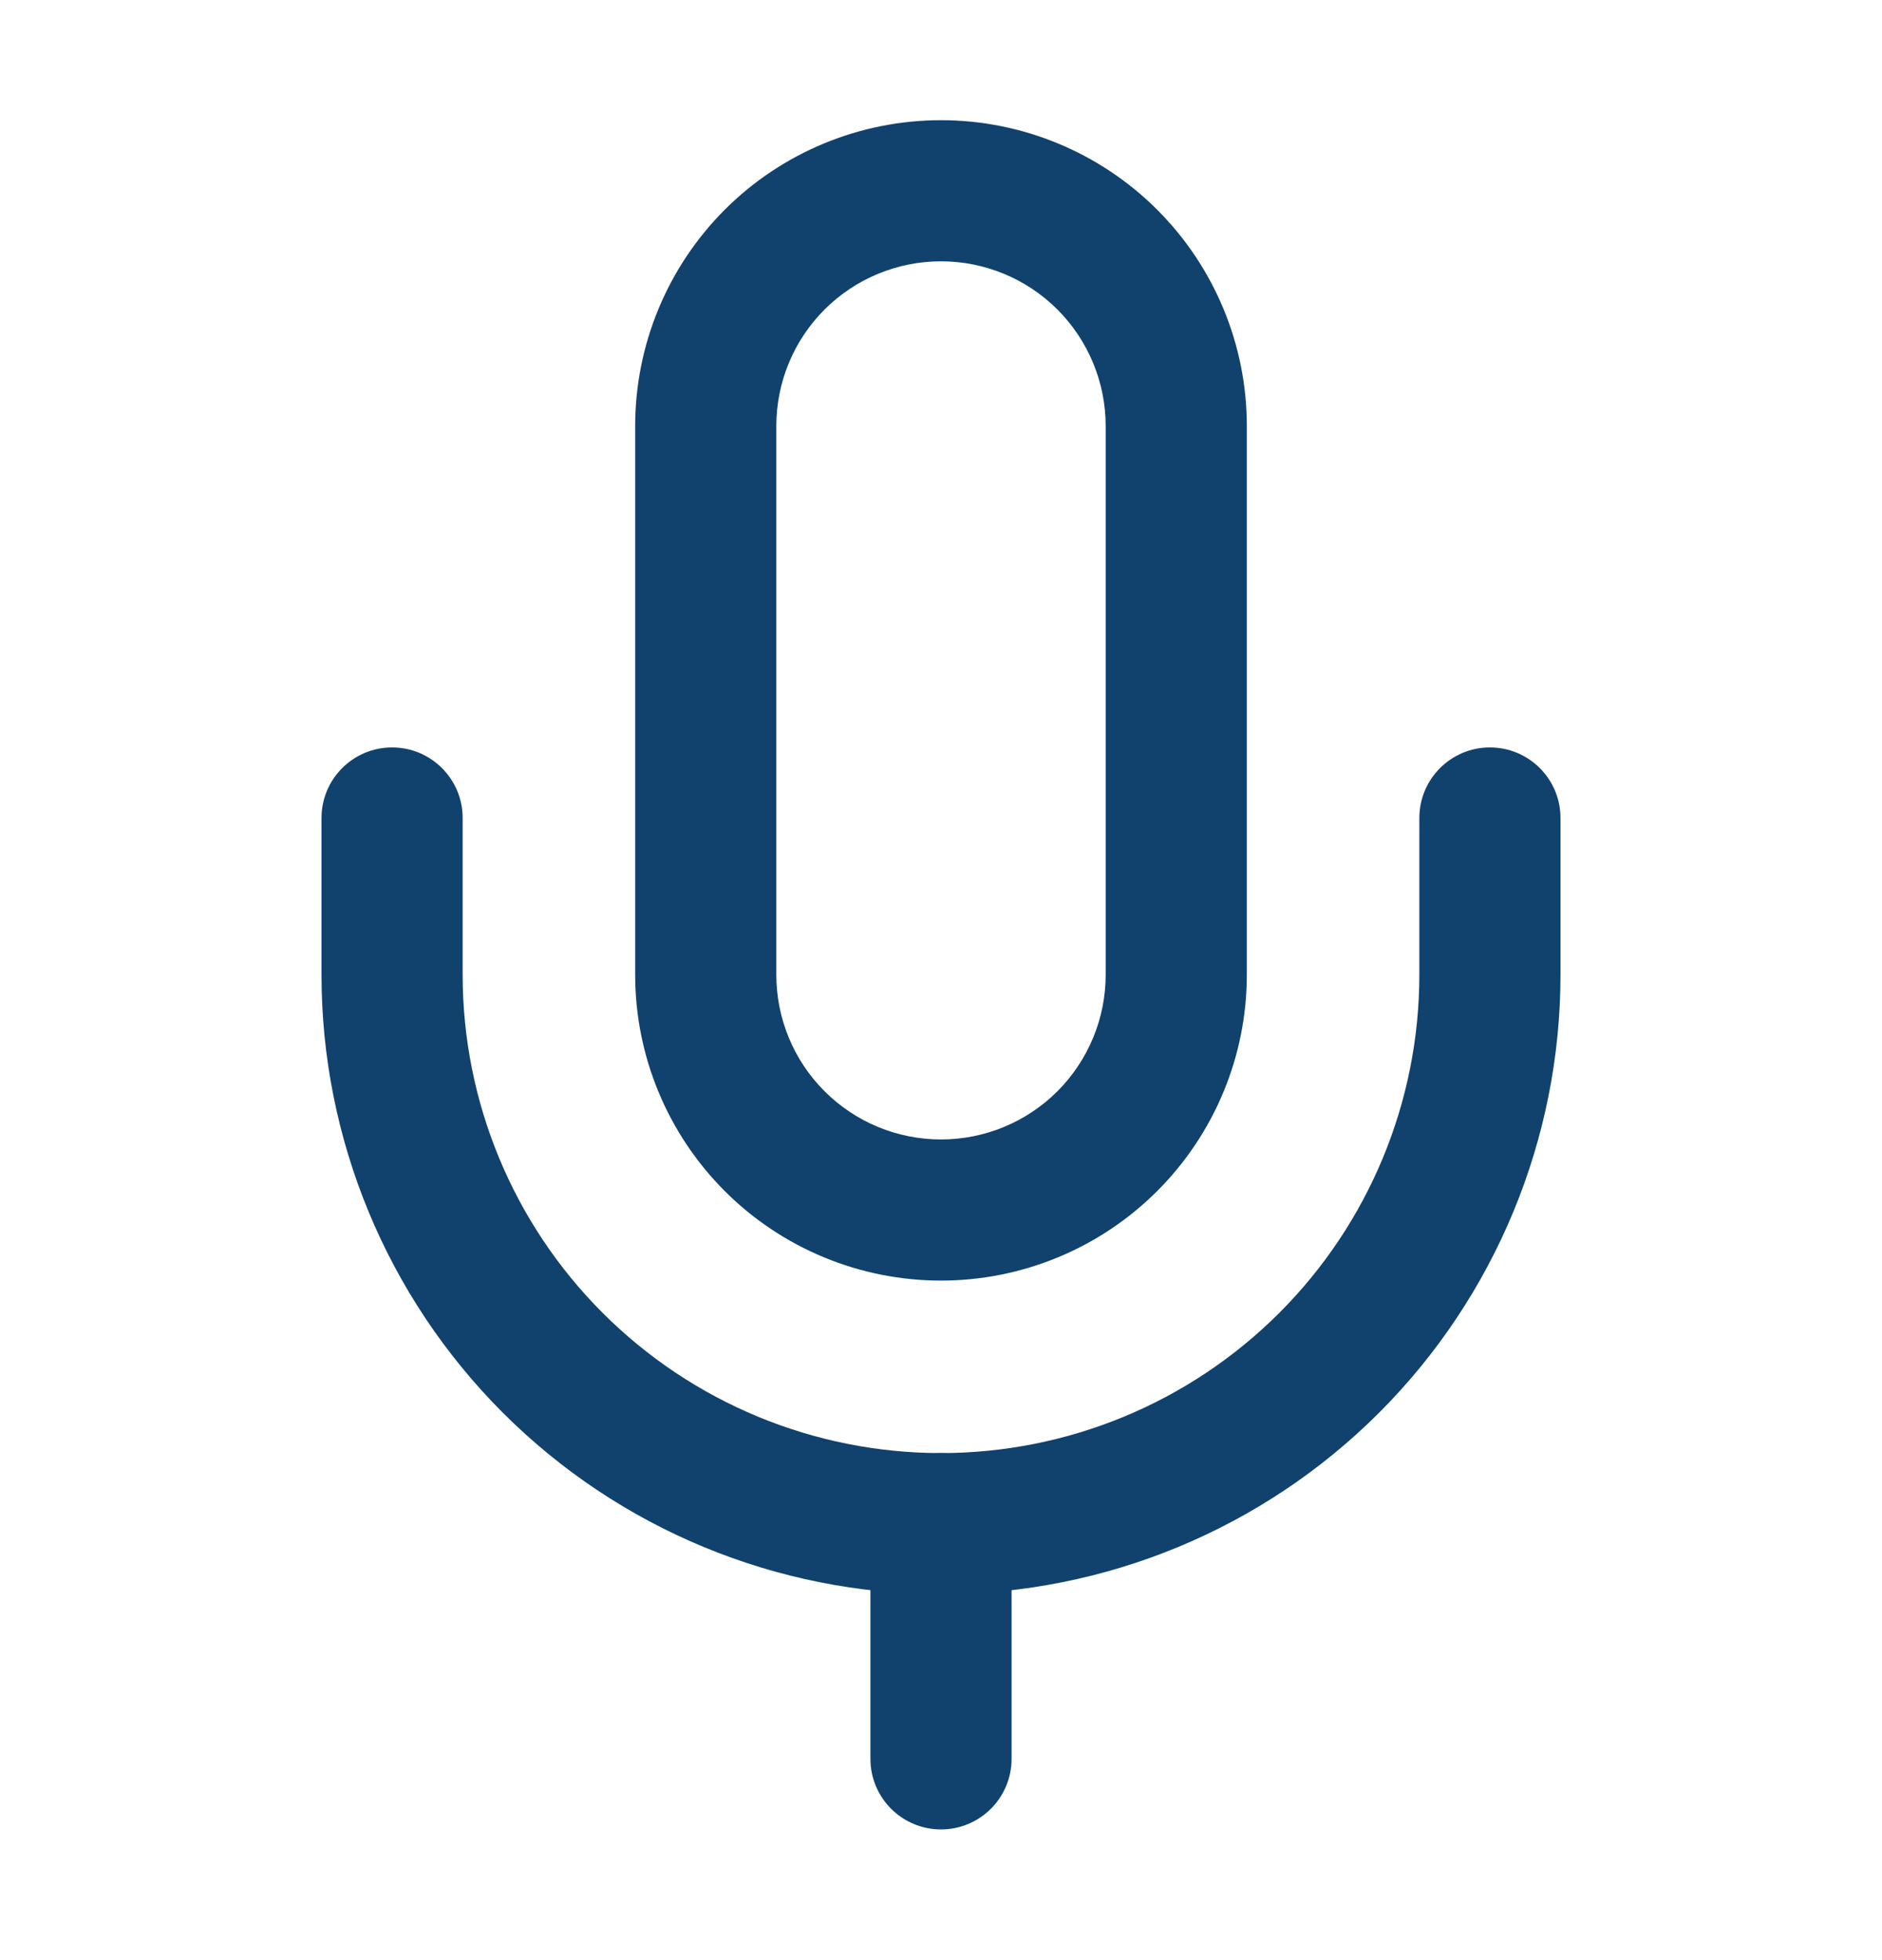 <svg xmlns="http://www.w3.org/2000/svg" width="24" height="25" viewBox="0 0 24 25" fill="none"><path fill-rule="evenodd" clip-rule="evenodd" d="M9.242 2.675C9.973 1.944 10.965 1.533 12 1.533C13.034 1.533 14.026 1.944 14.757 2.675C15.489 3.407 15.9 4.399 15.9 5.433V12.433C15.9 13.467 15.489 14.459 14.757 15.191C14.026 15.922 13.034 16.333 12 16.333C10.965 16.333 9.973 15.922 9.242 15.191C8.511 14.459 8.1 13.467 8.1 12.433V5.433C8.1 4.399 8.511 3.407 9.242 2.675ZM12 3.333C11.443 3.333 10.909 3.554 10.515 3.948C10.121 4.342 9.9 4.876 9.9 5.433V12.433C9.9 12.99 10.121 13.524 10.515 13.918C10.909 14.312 11.443 14.533 12 14.533C12.557 14.533 13.091 14.312 13.485 13.918C13.878 13.524 14.1 12.99 14.1 12.433V5.433C14.1 4.876 13.878 4.342 13.485 3.948C13.091 3.554 12.557 3.333 12 3.333Z" fill="#10426D"></path><path fill-rule="evenodd" clip-rule="evenodd" d="M5 9.533C5.497 9.533 5.9 9.936 5.9 10.433V12.433C5.9 14.051 6.542 15.602 7.686 16.746C8.83 17.89 10.382 18.533 12 18.533C13.617 18.533 15.169 17.89 16.313 16.746C17.457 15.602 18.1 14.051 18.1 12.433V10.433C18.1 9.936 18.503 9.533 19 9.533C19.497 9.533 19.9 9.936 19.9 10.433V12.433C19.9 14.528 19.067 16.538 17.586 18.019C16.104 19.501 14.095 20.333 12 20.333C9.904 20.333 7.895 19.501 6.413 18.019C4.932 16.538 4.1 14.528 4.1 12.433V10.433C4.1 9.936 4.503 9.533 5 9.533Z" fill="#10426D"></path><path fill-rule="evenodd" clip-rule="evenodd" d="M12 18.533C12.497 18.533 12.9 18.936 12.9 19.433V22.433C12.9 22.93 12.497 23.333 12 23.333C11.503 23.333 11.1 22.93 11.1 22.433V19.433C11.1 18.936 11.503 18.533 12 18.533Z" fill="#10426D"></path></svg>